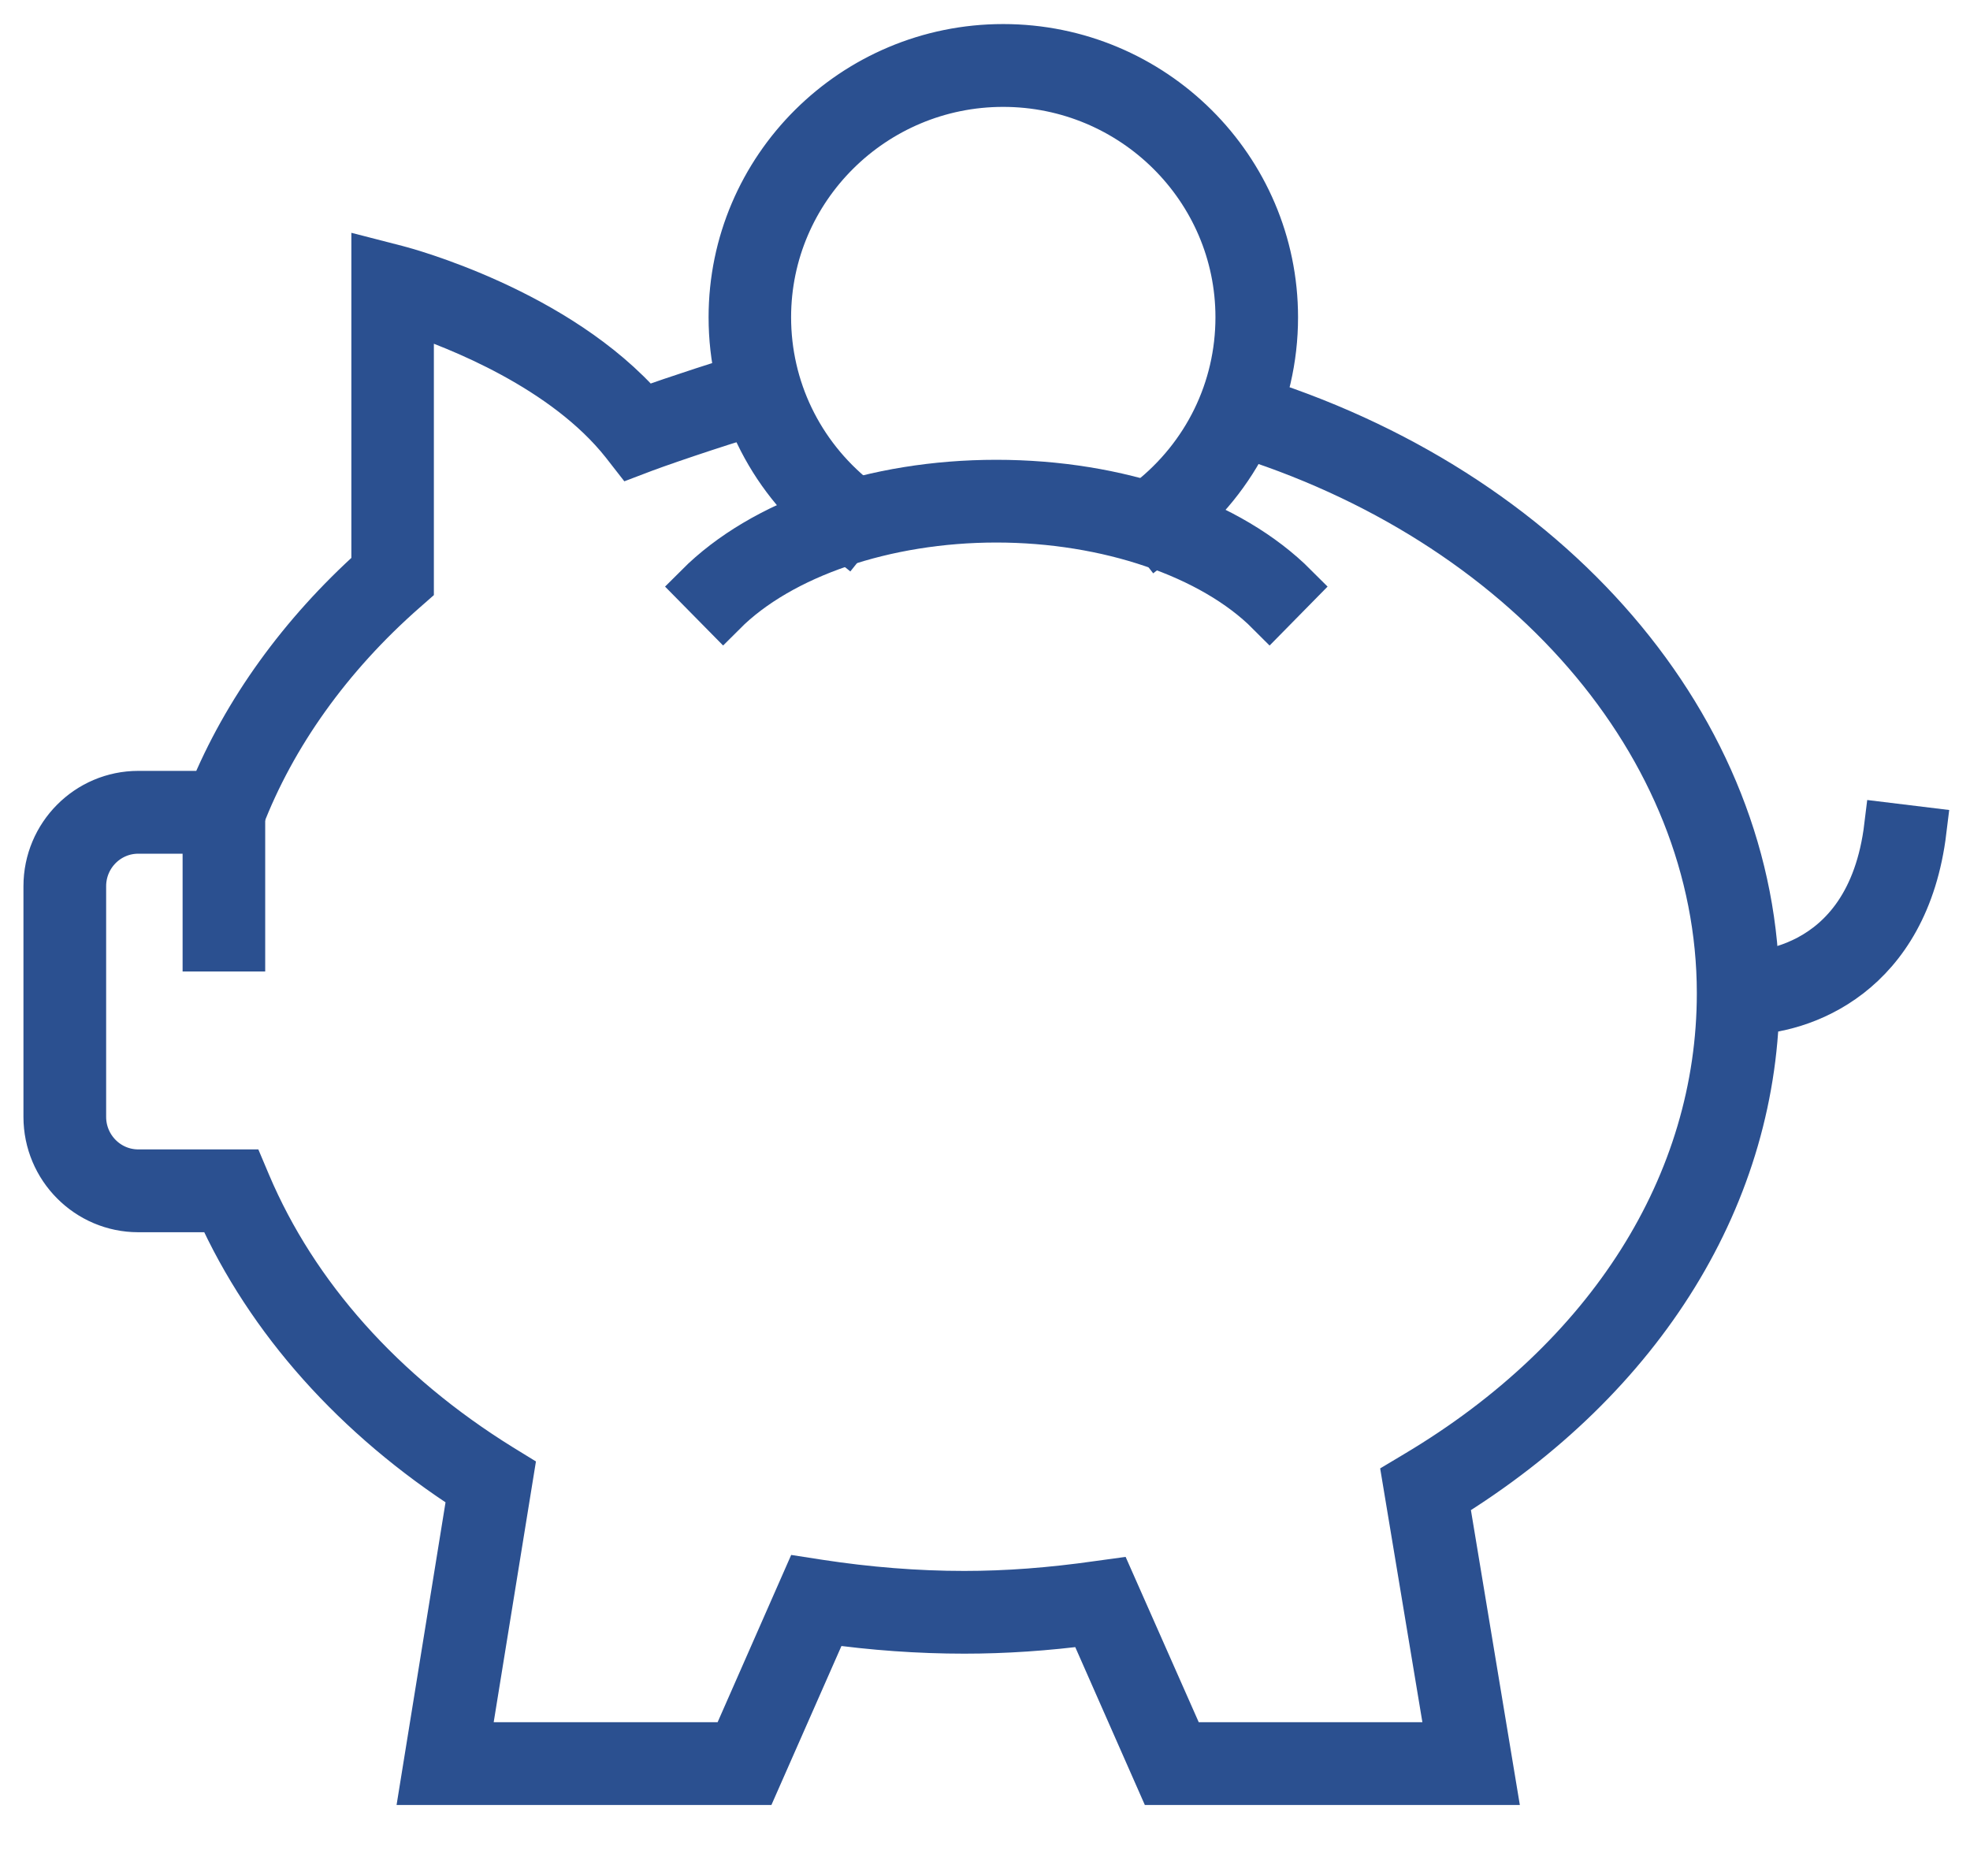 <svg width="42" height="40" viewBox="0 0 42 40" fill="none" xmlns="http://www.w3.org/2000/svg">
<path d="M31.813 37.987H24.734L23.232 34.579C22.297 34.702 21.418 34.76 20.557 34.76C19.595 34.76 18.612 34.69 17.633 34.552L16.12 37.987H9.042L10.044 31.793C7.59 30.217 5.738 28.142 4.673 25.774H2.947C1.875 25.774 1 24.896 1 23.815V18.896C1 17.815 1.875 16.937 2.947 16.937H4.515C5.237 15.173 6.433 13.515 7.991 12.117V5.609L8.465 5.731C8.608 5.768 11.887 6.637 13.726 8.758C14.403 8.517 15.56 8.134 16.105 7.99L16.298 8.731C15.707 8.886 14.303 9.355 13.733 9.567L13.478 9.664L13.308 9.446C12.041 7.842 9.743 6.946 8.75 6.618V12.463L8.619 12.578C7.016 13.984 5.813 15.671 5.129 17.456L5.035 17.703H2.947C2.294 17.703 1.763 18.237 1.763 18.896V23.815C1.763 24.472 2.294 25.008 2.947 25.008H5.176L5.274 25.24C6.286 27.631 8.15 29.719 10.661 31.278L10.879 31.412L9.938 37.221H15.626L17.171 33.708L17.461 33.753C18.498 33.912 19.539 33.996 20.557 33.996C21.468 33.996 22.401 33.926 23.409 33.782L23.693 33.743L25.231 37.221H30.915L29.974 31.564L30.198 31.43C34.318 28.976 36.676 25.24 36.676 21.177C36.676 15.899 32.51 11.083 26.306 9.197L26.525 8.465C33.051 10.449 37.439 15.556 37.439 21.177C37.439 25.442 35.026 29.357 30.812 31.953L31.813 37.987Z" fill="#2B5090"/>
<path d="M37.19 21.564C37.137 21.564 37.087 21.562 37.037 21.558L37.077 20.794C37.193 20.799 39.849 20.889 40.245 17.615L41 17.707C40.627 20.776 38.428 21.564 37.19 21.564Z" fill="#2B5090"/>
<path d="M15.419 13.054L14.883 12.51C16.263 11.128 18.641 10.304 21.241 10.304C23.846 10.304 26.221 11.128 27.6 12.51L27.065 13.054C25.843 11.828 23.608 11.068 21.241 11.068C18.875 11.068 16.644 11.828 15.419 13.054Z" fill="#2B5090"/>
<path d="M4.393 20.214H5.154V17.32H4.393V20.214Z" fill="#2B5090"/>
<path d="M24.671 11.519L24.203 10.916L24.503 10.681C25.715 9.726 26.413 8.301 26.413 6.765C26.413 4.017 24.159 1.779 21.387 1.779C18.618 1.779 16.366 4.017 16.366 6.765C16.366 8.278 17.047 9.689 18.233 10.644L18.529 10.883L18.052 11.48L17.756 11.241C16.387 10.142 15.607 8.511 15.607 6.765C15.607 3.593 18.199 1.013 21.387 1.013C24.58 1.013 27.174 3.593 27.174 6.765C27.174 8.538 26.368 10.185 24.968 11.283L24.671 11.519Z" fill="#2B5090"/>
<path d="M31.813 37.987H24.734L23.232 34.579C22.297 34.702 21.418 34.76 20.557 34.76C19.595 34.76 18.612 34.69 17.633 34.552L16.12 37.987H9.042L10.044 31.793C7.59 30.217 5.738 28.142 4.673 25.774H2.947C1.875 25.774 1 24.896 1 23.815V18.896C1 17.815 1.875 16.937 2.947 16.937H4.515C5.237 15.173 6.433 13.515 7.991 12.117V5.609L8.465 5.731C8.608 5.768 11.887 6.637 13.726 8.758C14.403 8.517 15.56 8.134 16.105 7.99L16.298 8.731C15.707 8.886 14.303 9.355 13.733 9.567L13.478 9.664L13.308 9.446C12.041 7.842 9.743 6.946 8.75 6.618V12.463L8.619 12.578C7.016 13.984 5.813 15.671 5.129 17.456L5.035 17.703H2.947C2.294 17.703 1.763 18.237 1.763 18.896V23.815C1.763 24.472 2.294 25.008 2.947 25.008H5.176L5.274 25.24C6.286 27.631 8.15 29.719 10.661 31.278L10.879 31.412L9.938 37.221H15.626L17.171 33.708L17.461 33.753C18.498 33.912 19.539 33.996 20.557 33.996C21.468 33.996 22.401 33.926 23.409 33.782L23.693 33.743L25.231 37.221H30.915L29.974 31.564L30.198 31.43C34.318 28.976 36.676 25.24 36.676 21.177C36.676 15.899 32.51 11.083 26.306 9.197L26.525 8.465C33.051 10.449 37.439 15.556 37.439 21.177C37.439 25.442 35.026 29.357 30.812 31.953L31.813 37.987Z" stroke="#2B5090"/>
<path d="M37.19 21.564C37.137 21.564 37.087 21.562 37.037 21.558L37.077 20.794C37.193 20.799 39.849 20.889 40.245 17.615L41 17.707C40.627 20.776 38.428 21.564 37.19 21.564Z" stroke="#2B5090"/>
<path d="M15.419 13.054L14.883 12.51C16.263 11.128 18.641 10.304 21.241 10.304C23.846 10.304 26.221 11.128 27.6 12.51L27.065 13.054C25.843 11.828 23.608 11.068 21.241 11.068C18.875 11.068 16.644 11.828 15.419 13.054Z" stroke="#2B5090"/>
<path d="M4.393 20.214H5.154V17.32H4.393V20.214Z" stroke="#2B5090"/>
<path d="M24.671 11.519L24.203 10.916L24.503 10.681C25.715 9.726 26.413 8.301 26.413 6.765C26.413 4.017 24.159 1.779 21.387 1.779C18.618 1.779 16.366 4.017 16.366 6.765C16.366 8.278 17.047 9.689 18.233 10.644L18.529 10.883L18.052 11.48L17.756 11.241C16.387 10.142 15.607 8.511 15.607 6.765C15.607 3.593 18.199 1.013 21.387 1.013C24.58 1.013 27.174 3.593 27.174 6.765C27.174 8.538 26.368 10.185 24.968 11.283L24.671 11.519Z" stroke="#2B5090"/>
</svg>
